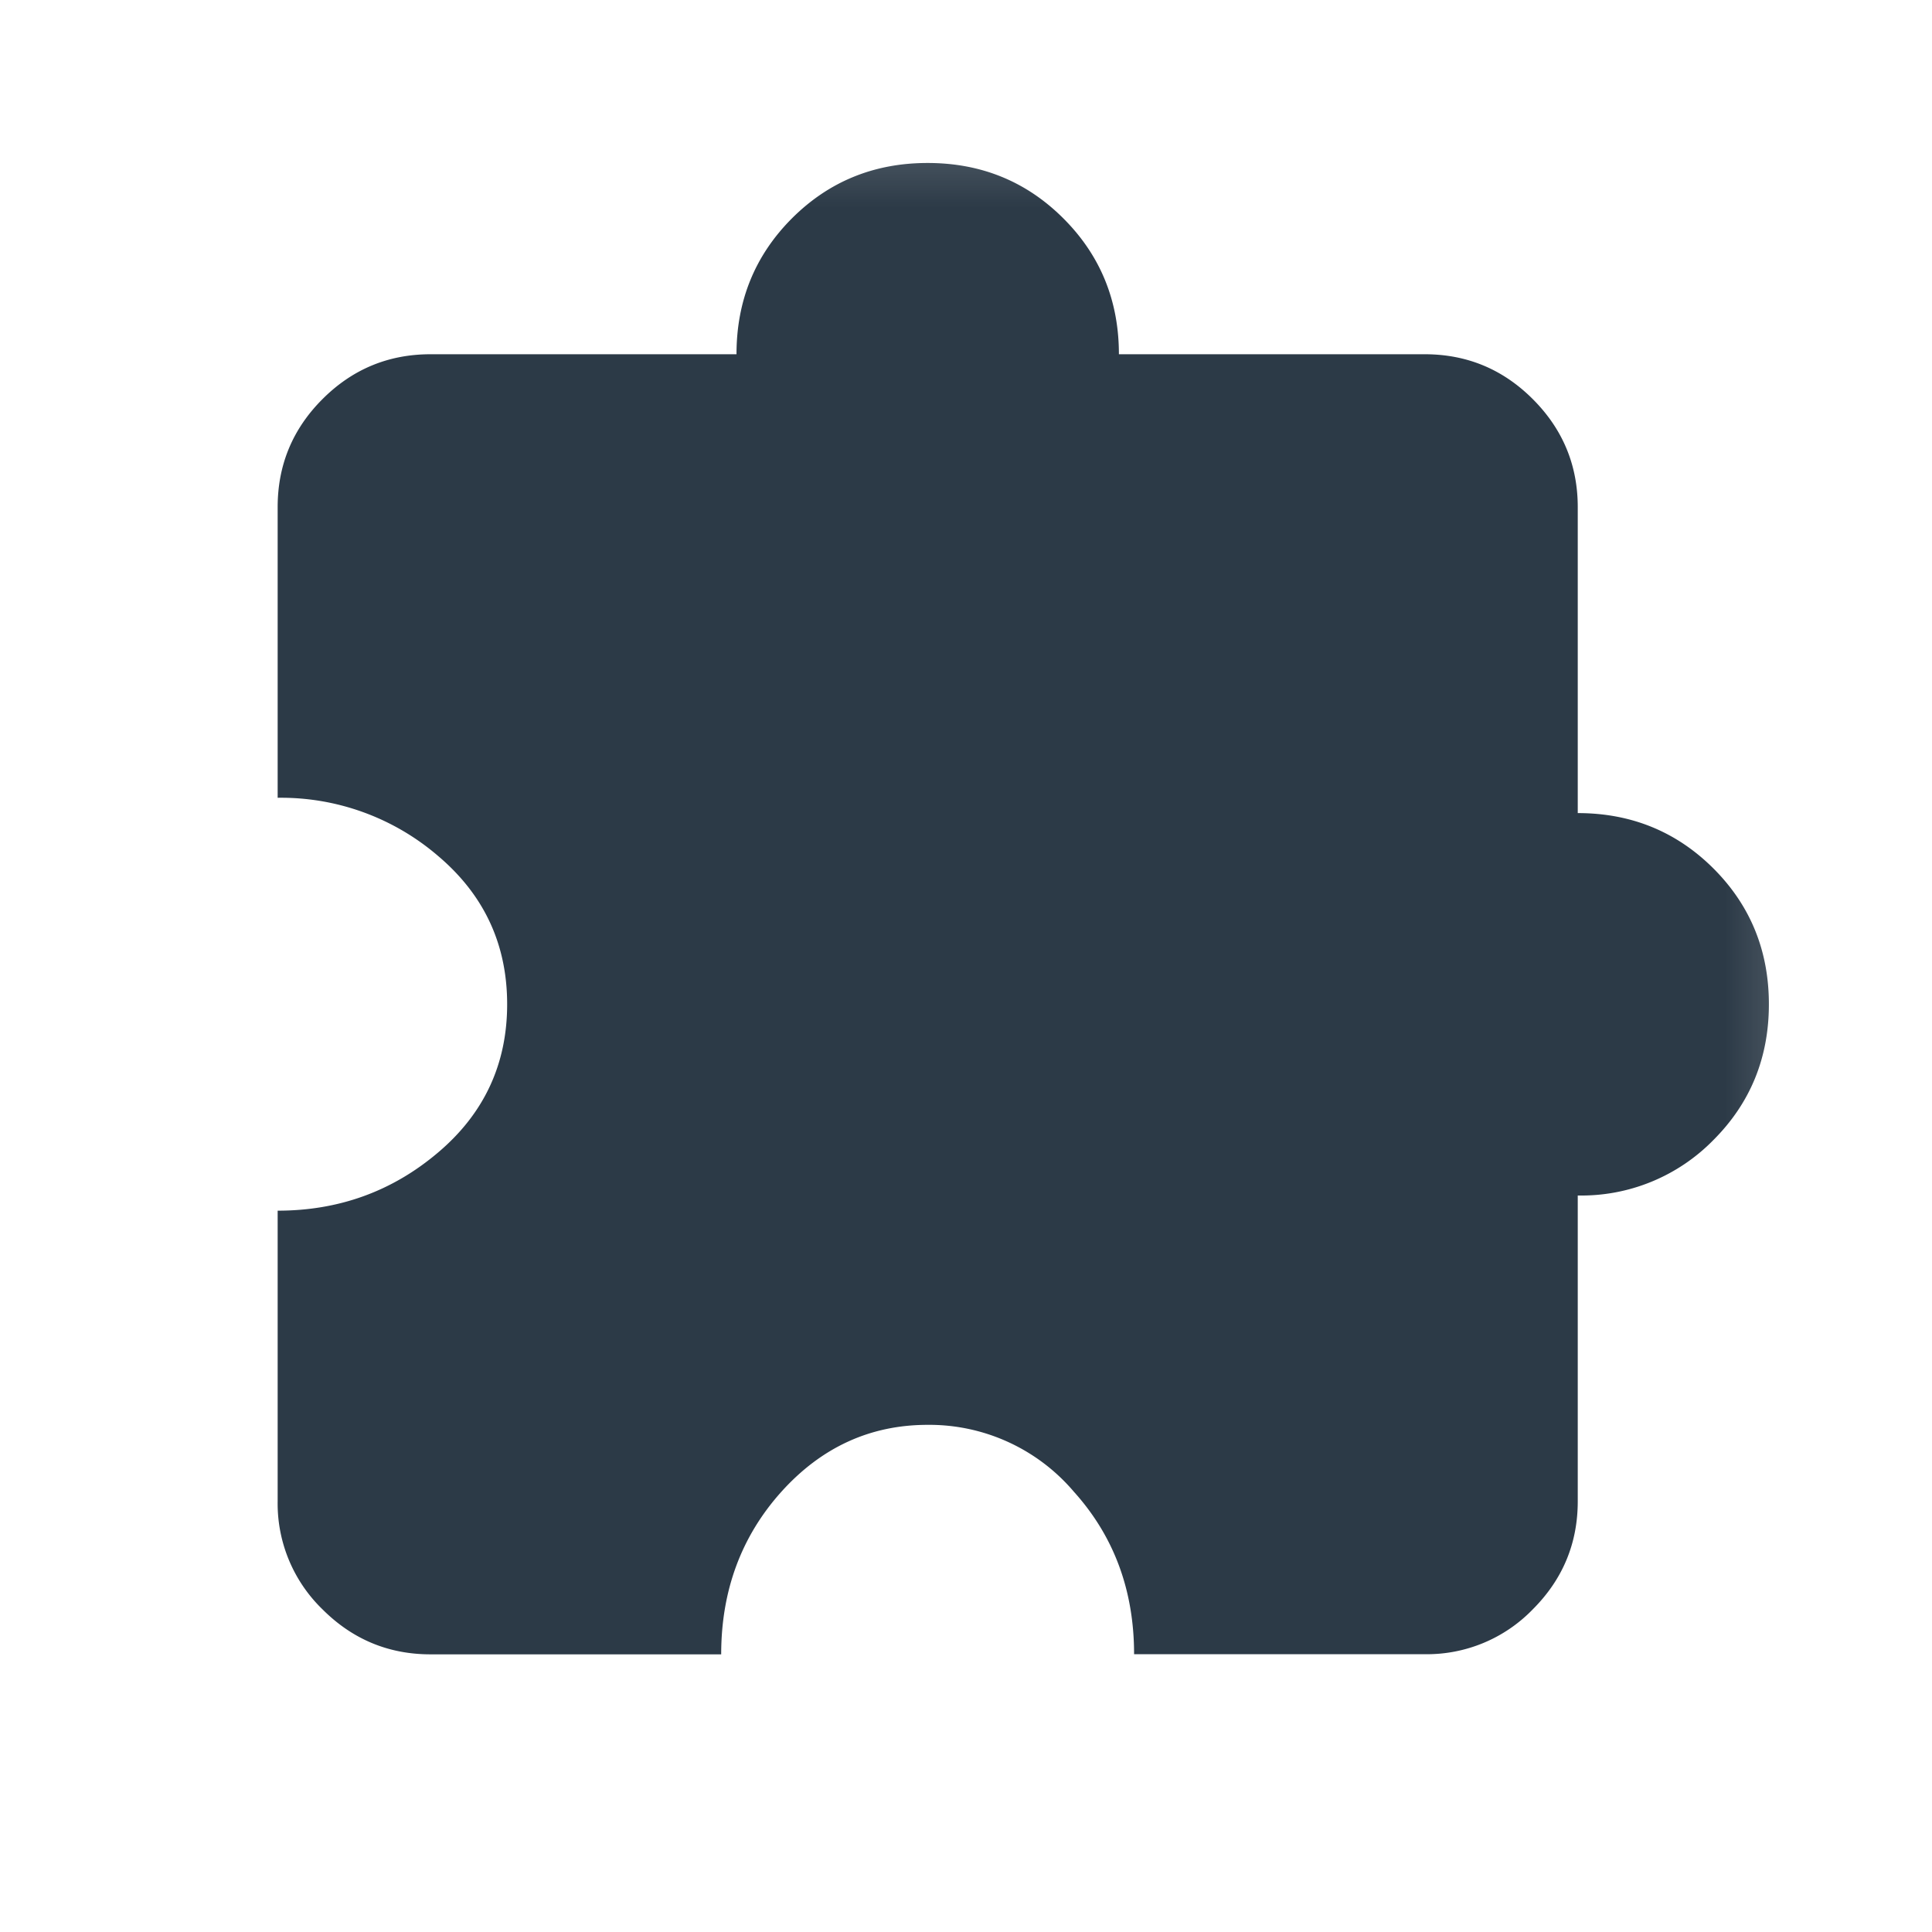 <svg width="14" height="14" fill="none" xmlns="http://www.w3.org/2000/svg"><mask id="mask0_127_1912" style="mask-type:alpha" maskUnits="userSpaceOnUse" x="0" y="0" width="14" height="14"><path fill="#D9D9D9" d="M.35.35h13.3v13.3H.35z"/></mask><g mask="url(#mask0_127_1912)"><path d="M5.226 11.988H3.12c-.305 0-.566-.109-.783-.326a1.067 1.067 0 01-.325-.783V8.773c.443 0 .831-.14 1.163-.422.333-.282.5-.64.5-1.074 0-.434-.167-.792-.5-1.074a1.745 1.745 0 00-1.163-.422V3.675c0-.305.108-.566.325-.783.217-.217.478-.325.783-.325h2.217c0-.388.134-.716.401-.984.268-.268.596-.402.984-.402s.716.134.984.402.402.596.402.984h2.216c.305 0 .566.108.783.325.217.217.326.478.326.783v2.217c.387 0 .715.134.983.401.268.268.402.596.402.984s-.134.716-.402.984a1.338 1.338 0 01-.983.402v2.216c0 .305-.109.566-.326.783a1.067 1.067 0 01-.783.325H8.218c0-.461-.145-.854-.436-1.177a1.374 1.374 0 00-1.06-.485c-.415 0-.769.162-1.06.485-.29.323-.436.716-.436 1.178z" fill="#2C3A47"/></g></svg>